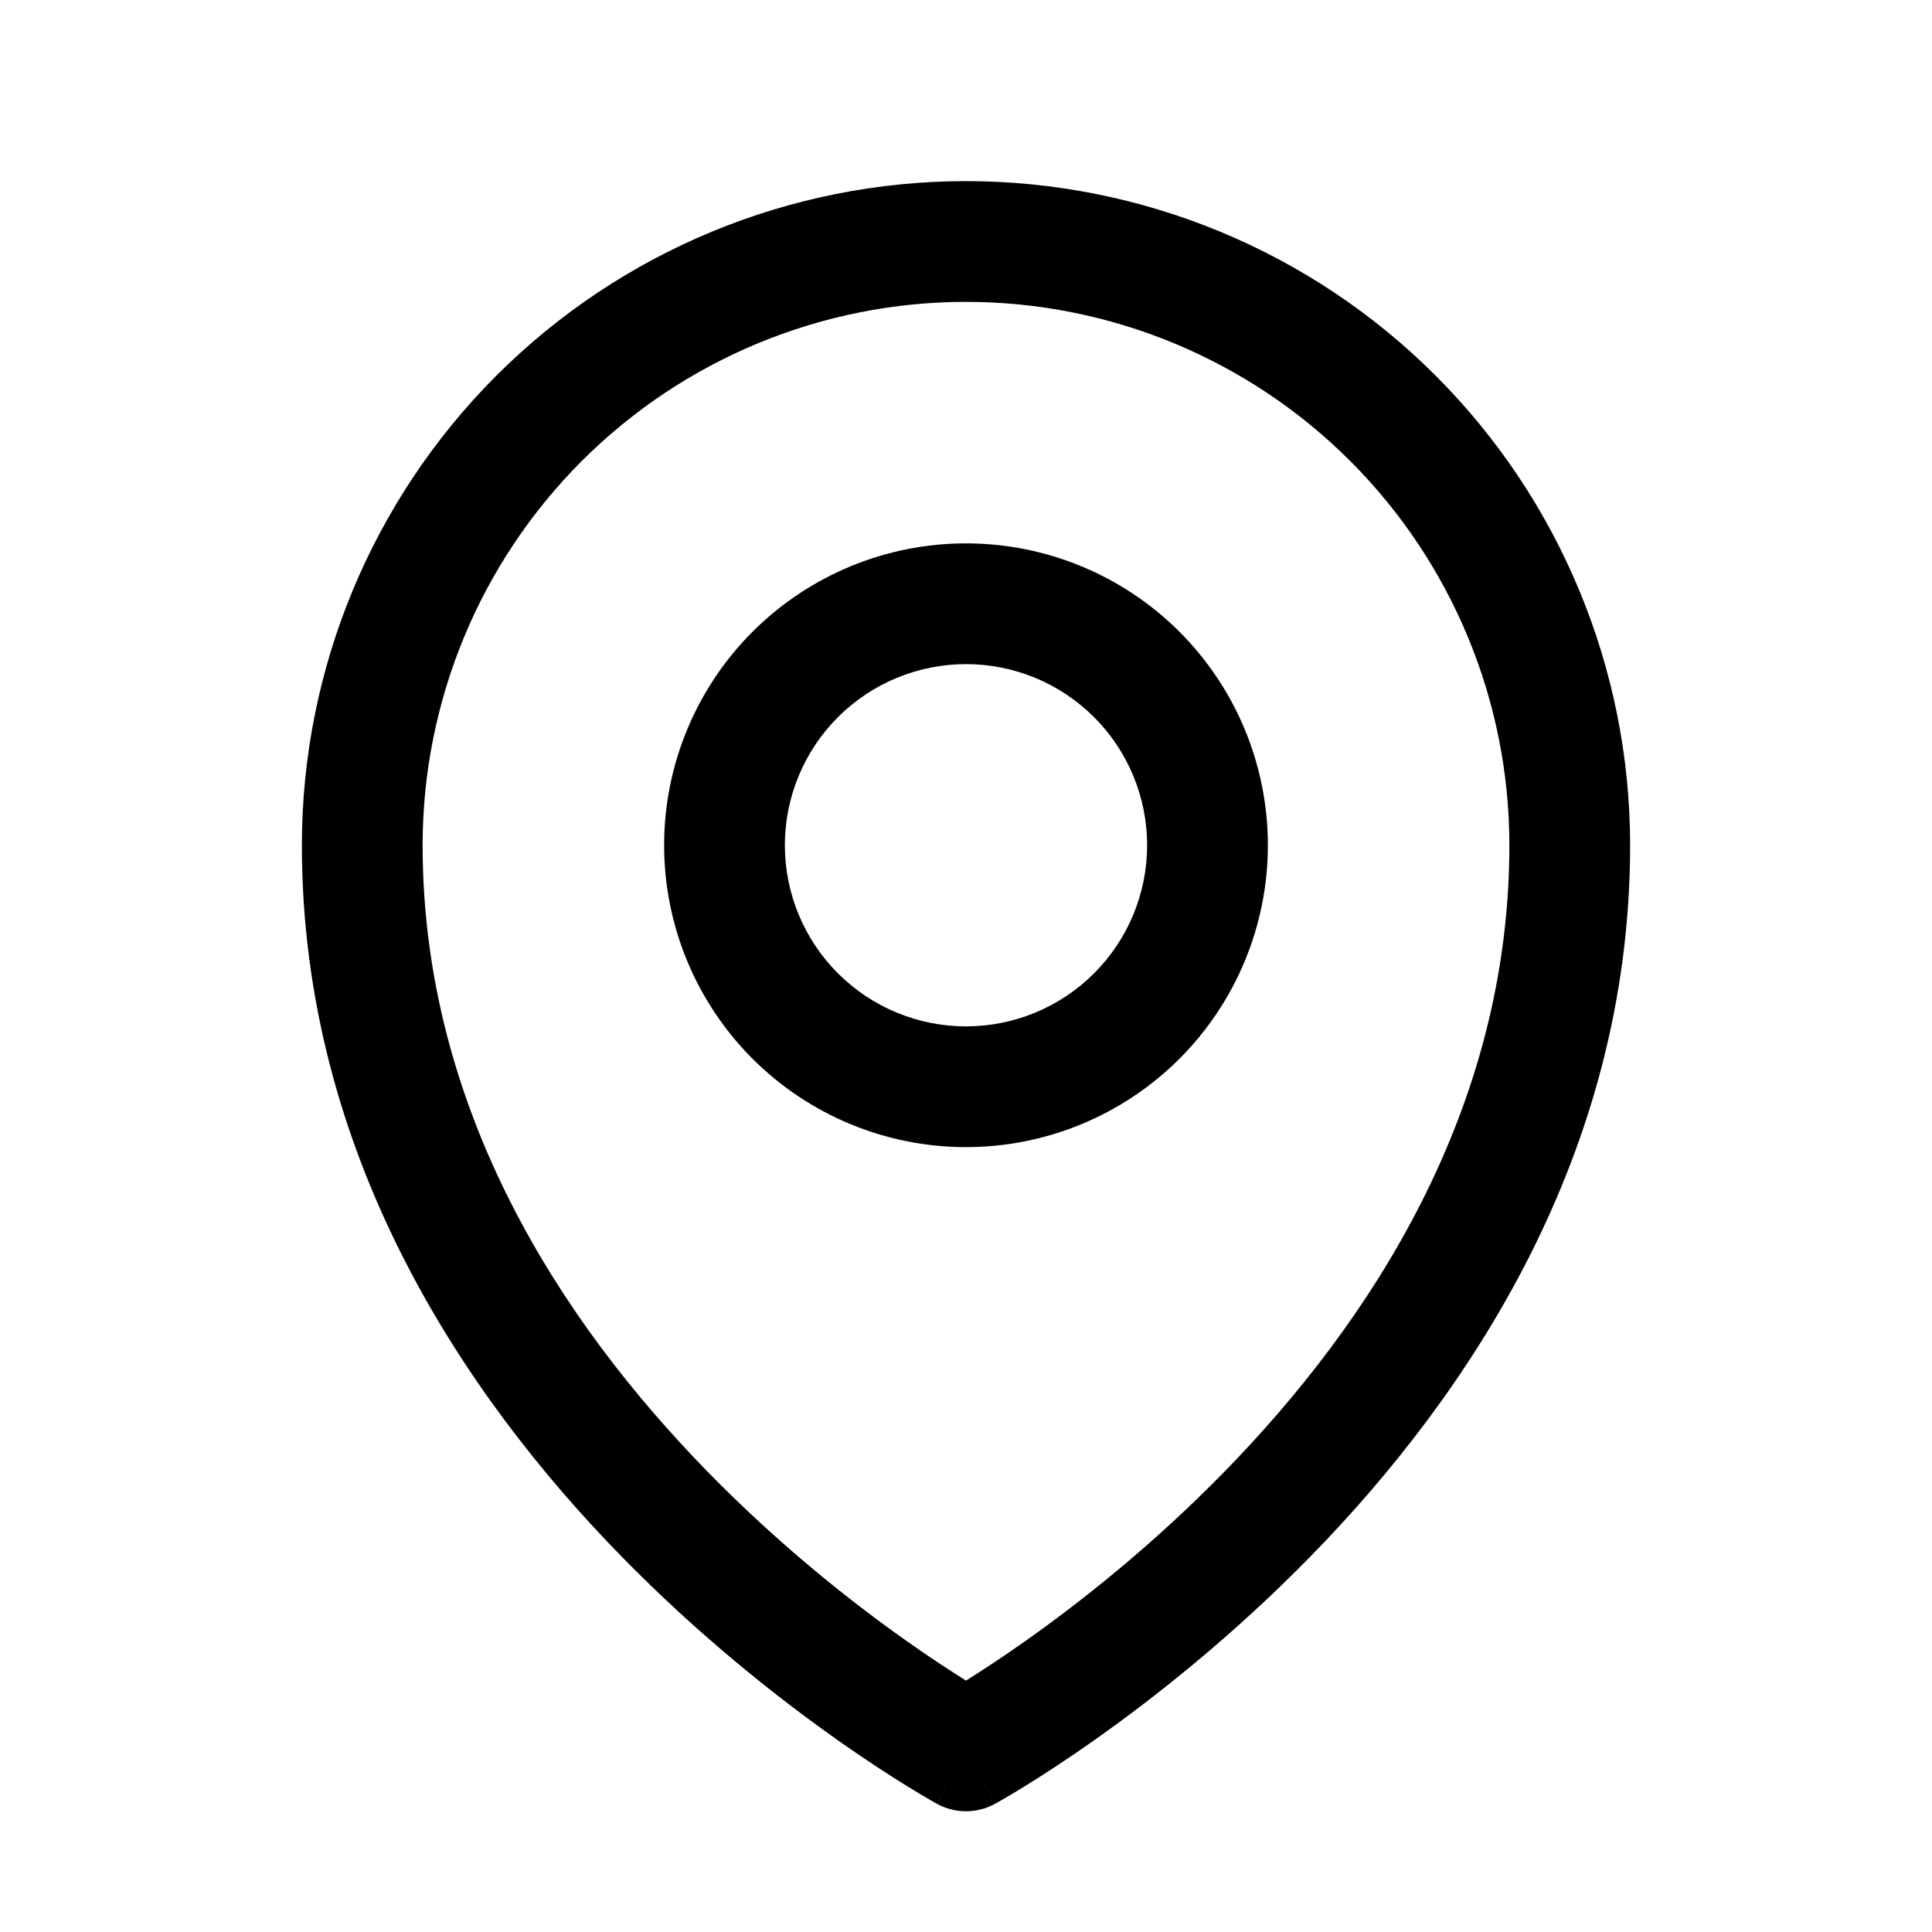 <svg width="24" height="24" viewBox="0 0 24 24" fill="none" xmlns="http://www.w3.org/2000/svg">
<g id="icon">
<path id="Vector (Stroke)" fill-rule="evenodd" clip-rule="evenodd" d="M12 8.25C11.403 8.25 10.831 8.487 10.409 8.909C9.987 9.331 9.75 9.903 9.75 10.5C9.75 11.097 9.987 11.669 10.409 12.091C10.831 12.513 11.403 12.75 12 12.75C12.597 12.75 13.169 12.513 13.591 12.091C14.013 11.669 14.25 11.097 14.25 10.5C14.25 9.903 14.013 9.331 13.591 8.909C13.169 8.487 12.597 8.25 12 8.25ZM9.348 7.848C10.052 7.145 11.005 6.75 12 6.75C12.995 6.75 13.948 7.145 14.652 7.848C15.355 8.552 15.75 9.505 15.75 10.5C15.75 11.495 15.355 12.448 14.652 13.152C13.948 13.855 12.995 14.25 12 14.25C11.005 14.25 10.052 13.855 9.348 13.152C8.645 12.448 8.25 11.495 8.25 10.5C8.25 9.505 8.645 8.552 9.348 7.848Z" fill="black"/>
<path id="Vector (Stroke)_2" fill-rule="evenodd" clip-rule="evenodd" d="M12 3.75C10.21 3.75 8.493 4.461 7.227 5.727C5.961 6.993 5.25 8.71 5.25 10.5C5.25 13.796 6.981 16.43 8.787 18.279C9.685 19.199 10.585 19.907 11.261 20.384C11.559 20.595 11.812 20.759 12 20.877C12.188 20.759 12.441 20.595 12.739 20.384C13.415 19.907 14.315 19.199 15.213 18.279C17.019 16.43 18.75 13.796 18.75 10.5C18.75 8.71 18.039 6.993 16.773 5.727C15.507 4.461 13.79 3.75 12 3.75ZM12 21.75C11.64 22.408 11.639 22.408 11.639 22.407L11.638 22.407L11.636 22.406L11.63 22.403L11.611 22.392C11.594 22.382 11.57 22.369 11.54 22.351C11.479 22.316 11.393 22.265 11.284 22.198C11.068 22.065 10.761 21.868 10.395 21.609C9.665 21.093 8.69 20.327 7.713 19.327C5.769 17.337 3.75 14.346 3.75 10.5C3.75 8.312 4.619 6.214 6.166 4.666C7.714 3.119 9.812 2.25 12 2.25C14.188 2.25 16.287 3.119 17.834 4.666C19.381 6.214 20.25 8.312 20.25 10.5C20.25 14.346 18.231 17.337 16.287 19.327C15.31 20.327 14.335 21.093 13.605 21.609C13.239 21.868 12.932 22.065 12.716 22.198C12.607 22.265 12.521 22.316 12.46 22.351C12.43 22.369 12.406 22.382 12.389 22.392L12.37 22.403L12.364 22.406L12.362 22.407L12.361 22.407C12.361 22.408 12.36 22.408 12 21.75ZM12 21.75L12.36 22.408C12.136 22.531 11.864 22.531 11.64 22.408L12 21.75Z" fill="black"/>
</g>
</svg>
